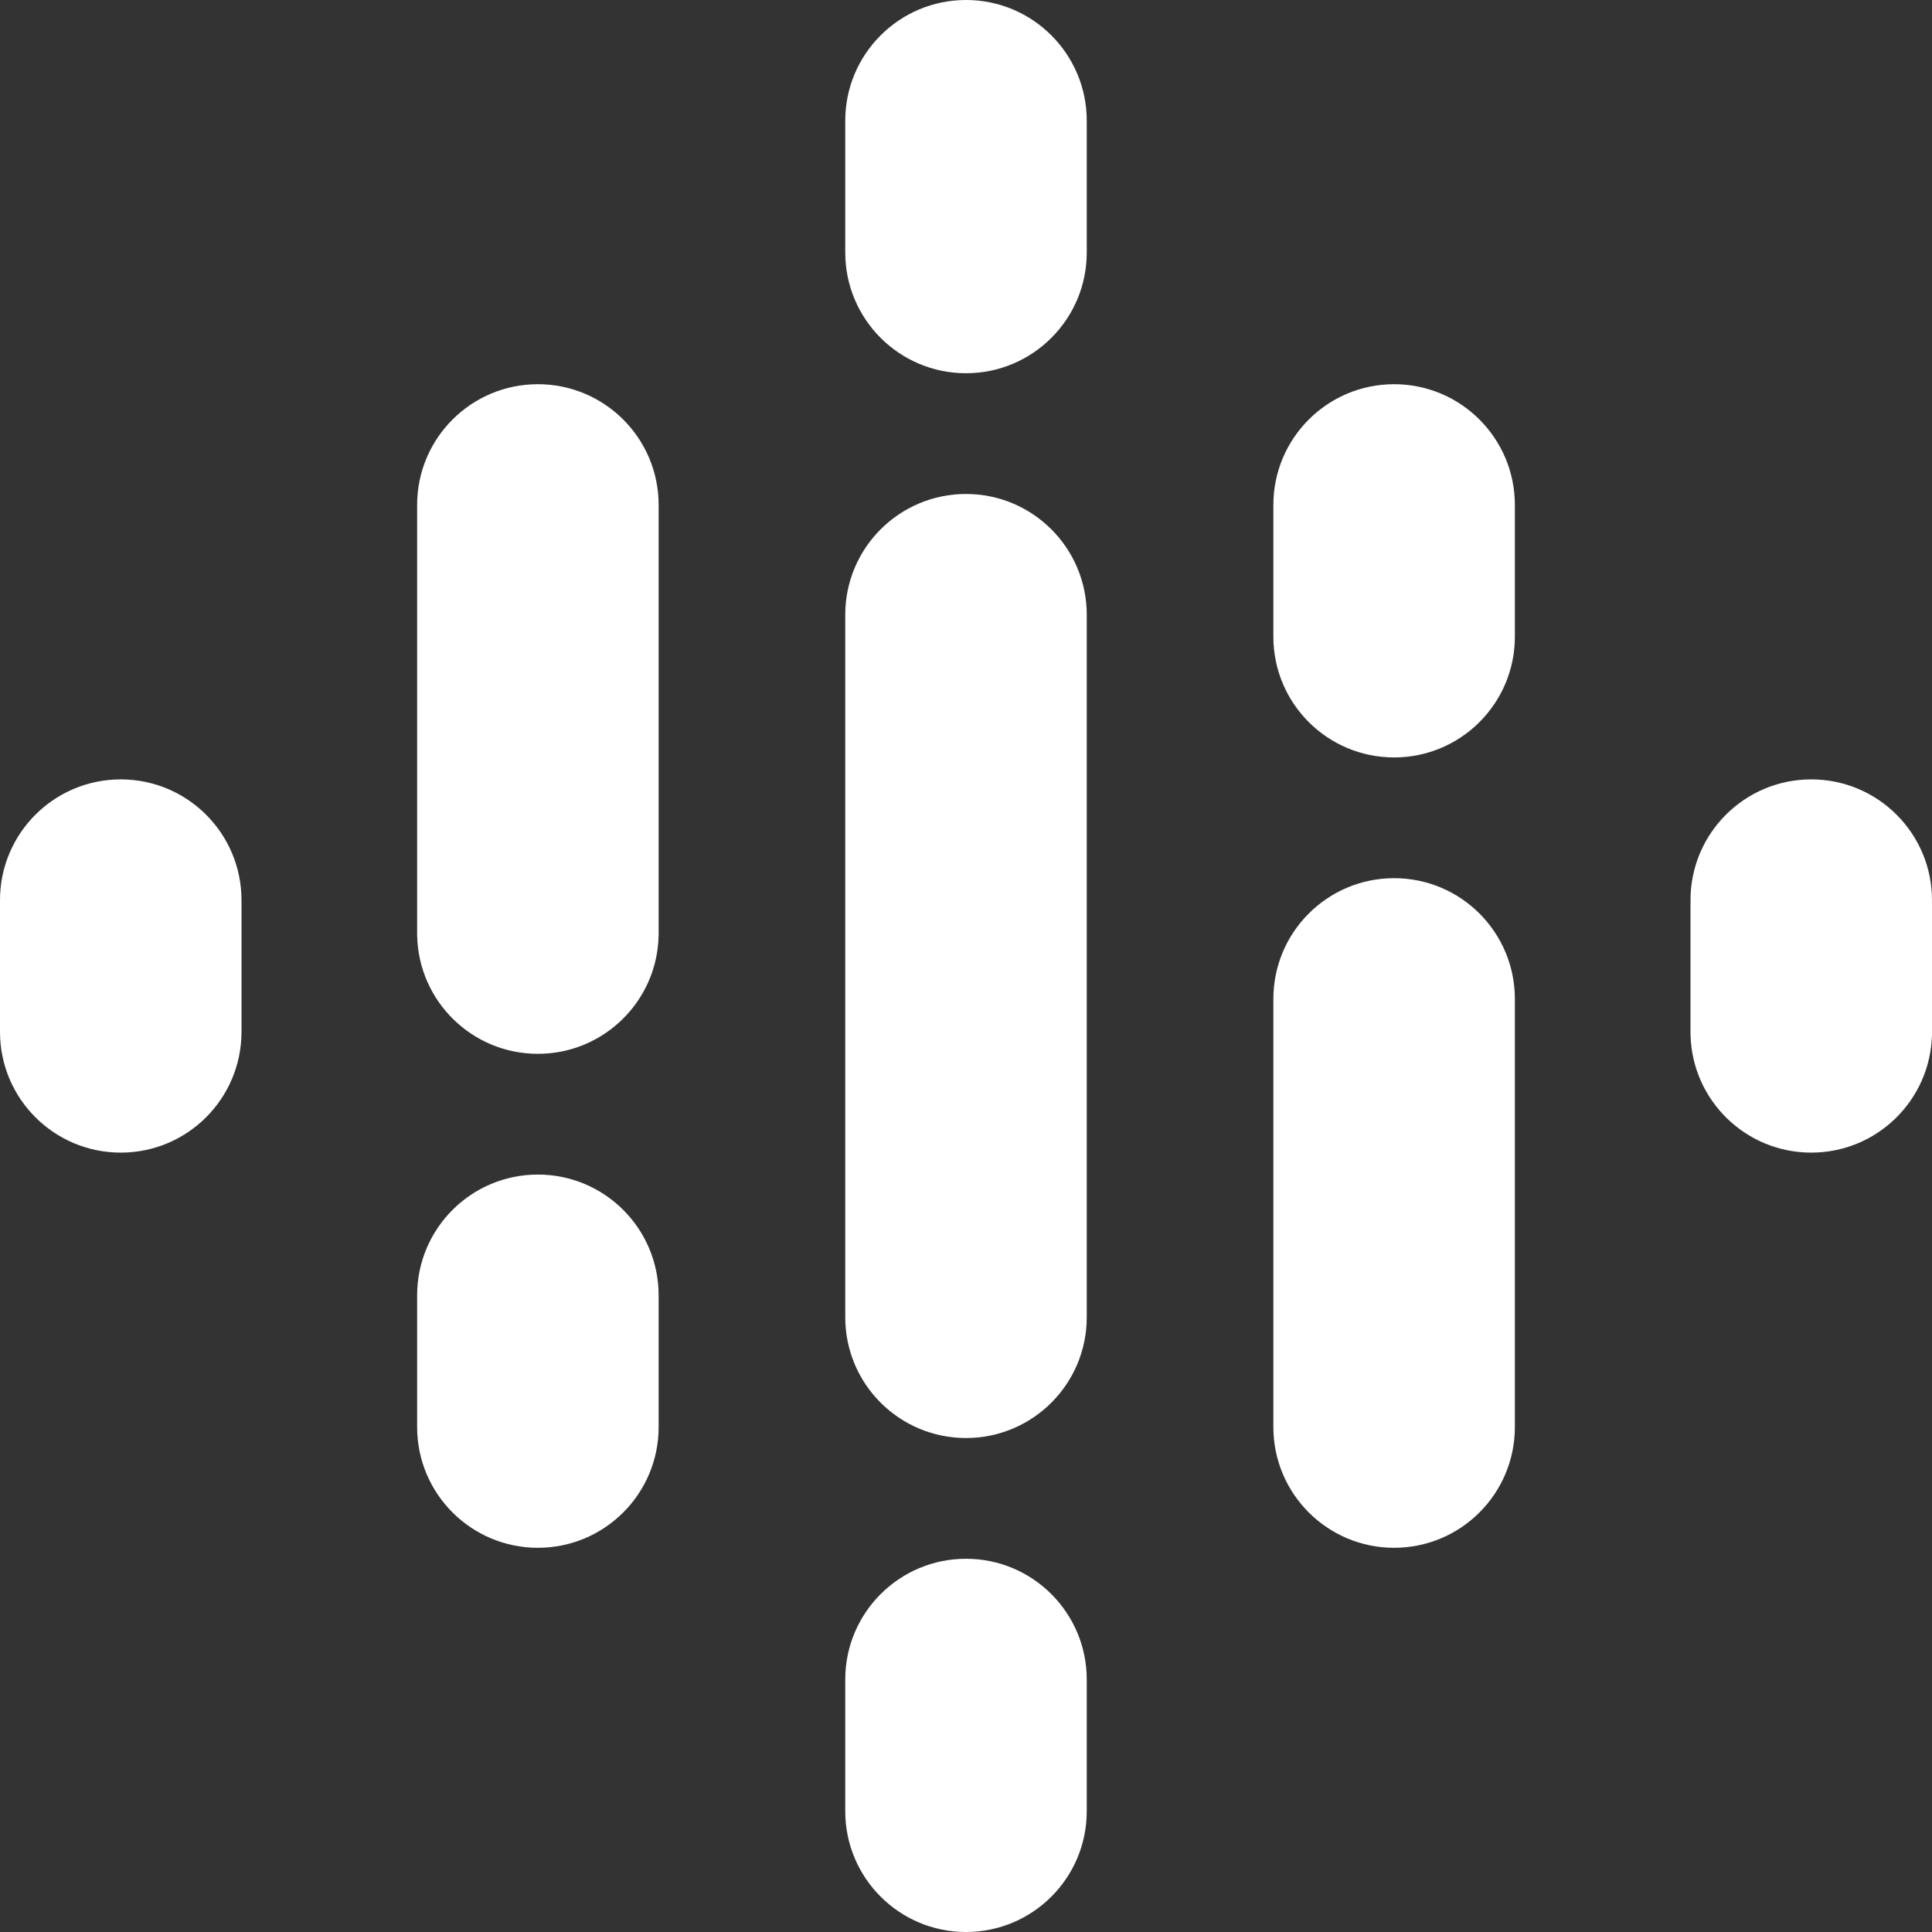 <?xml version="1.0" encoding="UTF-8" standalone="no"?>
<!DOCTYPE svg PUBLIC "-//W3C//DTD SVG 1.1//EN" "http://www.w3.org/Graphics/SVG/1.1/DTD/svg11.dtd">
<svg width="100%" height="100%" viewBox="0 0 2500 2500" version="1.1" xmlns="http://www.w3.org/2000/svg" xmlns:xlink="http://www.w3.org/1999/xlink" xml:space="preserve" xmlns:serif="http://www.serif.com/" style="fill-rule:evenodd;clip-rule:evenodd;stroke-linejoin:round;stroke-miterlimit:2;">
    <rect x="0" y="0" width="2500" height="2500" fill="#333333" stroke="none"/>
    <g>
        <path d="M312.5,1164.77L312.5,1335.23C312.5,1421.52 242.544,1491.48 156.25,1491.48C69.956,1491.48 0,1421.52 0,1335.23L0,1164.77C0,1078.48 69.956,1008.52 156.25,1008.52C242.544,1008.52 312.5,1078.48 312.5,1164.77Z" style="fill:white;fill-rule:nonzero;"/>
        <path d="M2187.56,1169.21C2187.52,1167.73 2187.5,1166.25 2187.5,1164.77C2187.5,1078.48 2257.46,1008.52 2343.75,1008.52C2430.04,1008.52 2500,1078.48 2500,1164.77C2500,1166.26 2499.98,1167.74 2499.94,1169.21L2500,1169.21L2500,1339.67L2499.94,1339.67C2497.59,1423.91 2428.56,1491.48 2343.75,1491.48C2258.94,1491.48 2189.91,1423.91 2187.56,1339.67L2187.5,1339.67L2187.5,1169.21L2187.56,1169.21L2187.56,1169.21Z" style="fill:white;fill-rule:nonzero;"/>
        <path d="M852.271,1676.13L852.271,1846.59C852.271,1932.89 782.319,2002.84 696.021,2002.84C609.722,2002.84 539.771,1932.89 539.771,1846.59L539.771,1676.13C539.771,1589.84 609.727,1519.88 696.021,1519.88C782.314,1519.88 852.271,1589.84 852.271,1676.13ZM852.271,653.408L852.271,1210.94L852.231,1210.94C850.347,1295.59 781.128,1363.64 696.021,1363.64C610.913,1363.64 541.699,1295.59 539.814,1210.94L539.771,1210.94L539.771,653.408C539.771,567.114 609.727,497.158 696.021,497.158C782.314,497.158 852.271,567.114 852.271,653.408Z" style="fill:white;fill-rule:nonzero;"/>
        <path d="M1647.73,823.862C1647.73,910.156 1717.68,980.112 1803.98,980.112C1890.28,980.112 1960.23,910.156 1960.23,823.862L1960.23,653.408C1960.23,567.114 1890.27,497.158 1803.98,497.158C1717.69,497.158 1647.73,567.114 1647.73,653.408L1647.73,823.862Z" style="fill:white;fill-rule:nonzero;"/>
        <path d="M1093.75,326.709C1093.75,412.998 1163.71,482.959 1250,482.959C1336.29,482.959 1406.25,412.998 1406.25,326.709L1406.25,156.25C1406.25,69.956 1336.29,0 1250,0C1163.71,0 1093.75,69.956 1093.75,156.25L1093.75,326.709ZM1093.75,2173.29C1093.75,2087 1163.71,2017.04 1250,2017.04C1336.29,2017.04 1406.25,2087 1406.25,2173.29L1406.25,2343.75C1406.25,2430.04 1336.29,2500 1250,2500C1163.71,2500 1093.75,2430.04 1093.75,2343.75L1093.75,2173.29Z" style="fill:white;fill-rule:nonzero;"/>
        <path d="M1647.73,1292.61C1647.73,1206.32 1717.68,1136.36 1803.98,1136.36C1890.28,1136.36 1960.23,1206.32 1960.23,1292.61L1960.23,1846.59C1960.23,1932.89 1890.27,2002.84 1803.98,2002.84C1717.69,2002.84 1647.73,1932.89 1647.73,1846.59L1647.73,1292.61Z" style="fill:white;fill-rule:nonzero;"/>
        <path d="M1406.25,795.459L1406.25,1704.54C1406.25,1790.84 1336.29,1860.79 1250,1860.79C1163.71,1860.79 1093.75,1790.84 1093.75,1704.54L1093.75,795.459C1093.75,709.16 1163.71,639.209 1250,639.209C1336.29,639.209 1406.25,709.16 1406.25,795.459Z" style="fill:white;fill-rule:nonzero;"/>
    </g>
</svg>
